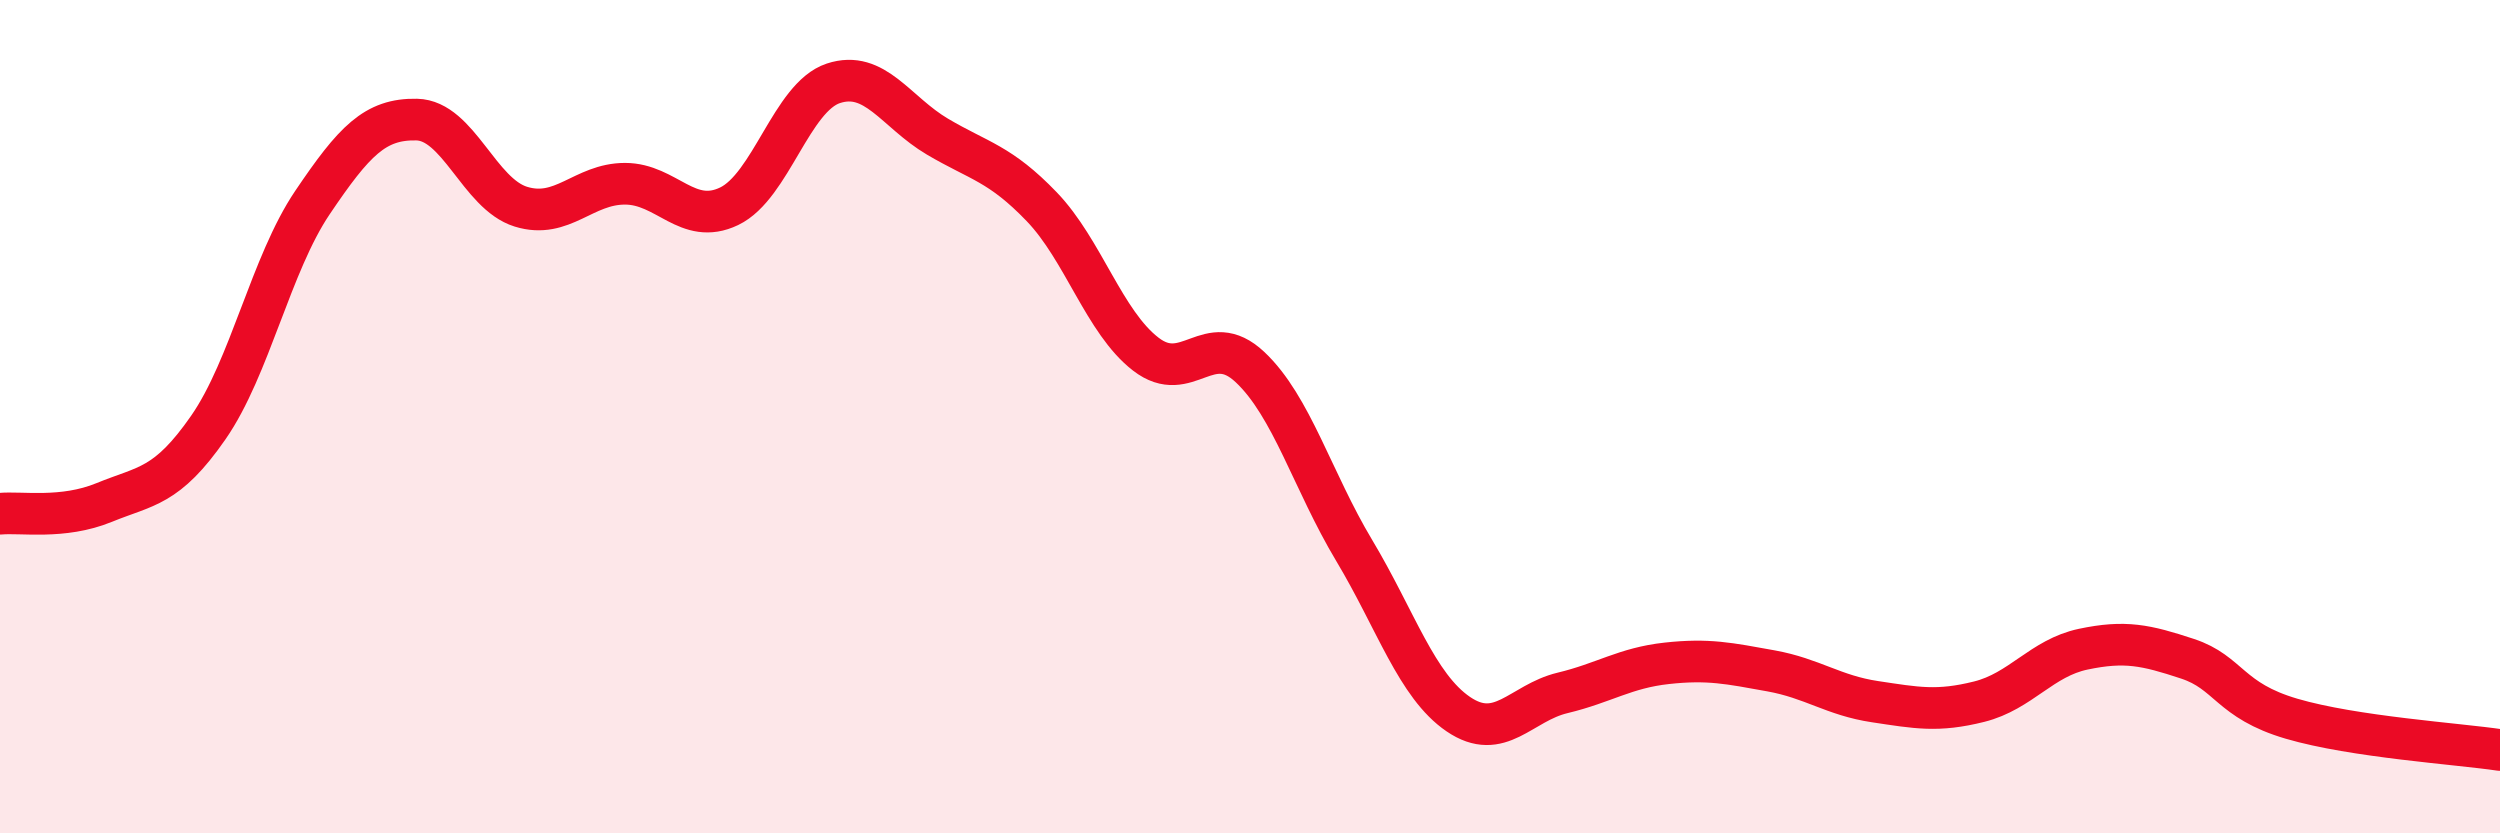
    <svg width="60" height="20" viewBox="0 0 60 20" xmlns="http://www.w3.org/2000/svg">
      <path
        d="M 0,12.33 C 0.5,12.28 1.5,12.47 2.5,12.06 C 3.5,11.65 4,11.7 5,10.26 C 6,8.82 6.5,6.34 7.5,4.86 C 8.5,3.38 9,2.85 10,2.87 C 11,2.89 11.5,4.65 12.5,4.96 C 13.5,5.27 14,4.41 15,4.41 C 16,4.41 16.5,5.43 17.5,4.95 C 18.5,4.47 19,2.33 20,2 C 21,1.67 21.5,2.69 22.5,3.28 C 23.5,3.87 24,3.92 25,4.96 C 26,6 26.5,7.73 27.5,8.5 C 28.5,9.27 29,7.87 30,8.81 C 31,9.75 31.5,11.54 32.5,13.21 C 33.5,14.88 34,16.46 35,17.14 C 36,17.82 36.5,16.87 37.5,16.63 C 38.5,16.39 39,16.03 40,15.92 C 41,15.81 41.5,15.92 42.5,16.1 C 43.5,16.28 44,16.69 45,16.84 C 46,16.99 46.5,17.09 47.5,16.84 C 48.5,16.59 49,15.79 50,15.58 C 51,15.37 51.5,15.48 52.5,15.81 C 53.5,16.14 53.5,16.81 55,17.25 C 56.5,17.69 59,17.85 60,18L60 20L0 20Z"
        fill="#EB0A25"
        opacity="0.1"
        stroke-linecap="round"
        stroke-linejoin="round"
      />
      <path
        d="M 0,12.33 C 0.5,12.28 1.5,12.47 2.5,12.06 C 3.5,11.65 4,11.7 5,10.26 C 6,8.82 6.5,6.34 7.5,4.86 C 8.5,3.38 9,2.85 10,2.87 C 11,2.89 11.5,4.65 12.5,4.96 C 13.5,5.27 14,4.41 15,4.41 C 16,4.41 16.5,5.43 17.5,4.95 C 18.5,4.47 19,2.33 20,2 C 21,1.67 21.5,2.69 22.5,3.28 C 23.5,3.87 24,3.92 25,4.96 C 26,6 26.5,7.73 27.5,8.5 C 28.5,9.27 29,7.87 30,8.81 C 31,9.75 31.5,11.54 32.5,13.21 C 33.5,14.88 34,16.46 35,17.14 C 36,17.82 36.5,16.87 37.5,16.63 C 38.5,16.39 39,16.03 40,15.92 C 41,15.81 41.5,15.92 42.5,16.1 C 43.5,16.28 44,16.69 45,16.84 C 46,16.99 46.5,17.09 47.5,16.84 C 48.5,16.59 49,15.79 50,15.58 C 51,15.37 51.5,15.48 52.5,15.81 C 53.5,16.14 53.5,16.81 55,17.25 C 56.5,17.69 59,17.85 60,18"
        stroke="#EB0A25"
        stroke-width="1"
        fill="none"
        stroke-linecap="round"
        stroke-linejoin="round"
      />
    </svg>
  